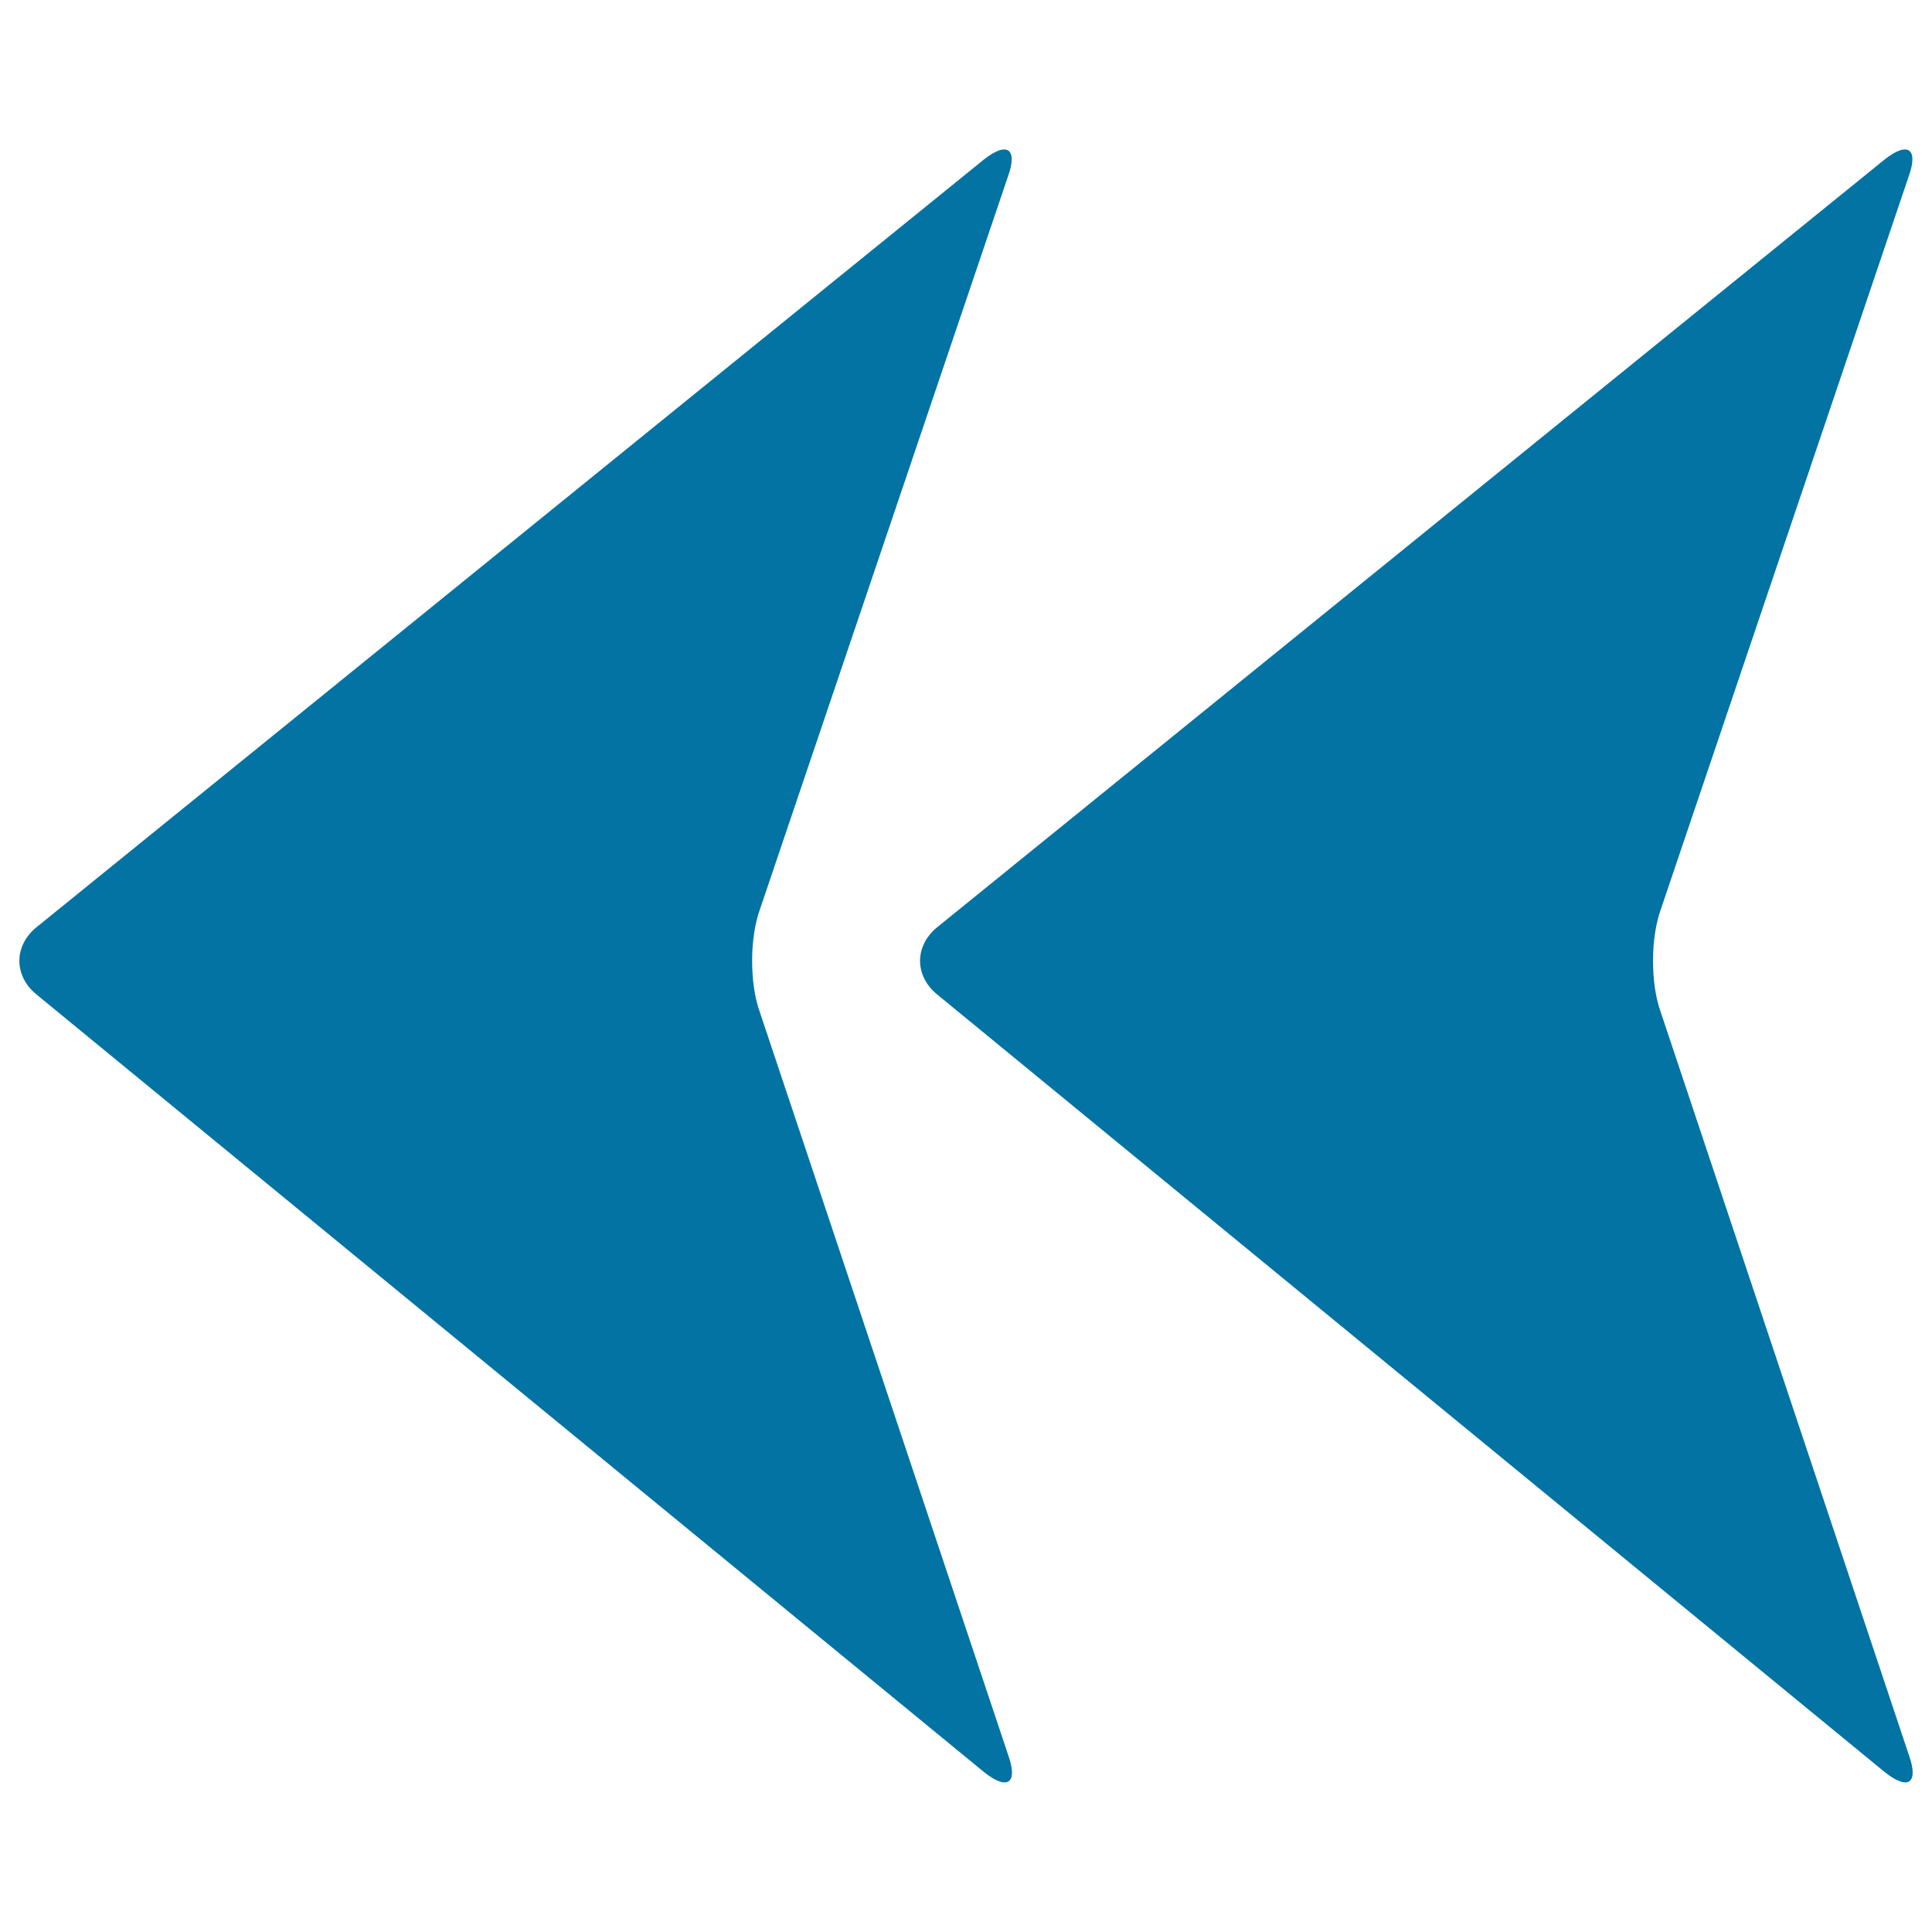 <svg xmlns="http://www.w3.org/2000/svg" viewBox="0 0 1000 1000" style="fill:#0273a2">
<title>Double Arrowhead Pointing To Left SVG icon</title>
<g><g><path d="M19.2,515l490.1,402.2c12.2,9.8,17.8,5.8,12.5-8.9L393.3,523.9c-5.4-14.8-5.3-38.7,0.1-53.4L521.6,91.7c5.4-14.7-0.2-18.8-12.5-9L19.3,479.6C7,489.3,6.9,505.2,19.2,515z"/><path d="M485.4,515l490.1,402.2c12.2,9.8,17.8,5.8,12.5-8.9L859.6,523.9c-5.4-14.8-5.3-38.7,0.1-53.4L987.8,91.7c5.4-14.7-0.2-18.8-12.5-9L485.5,479.6C473.2,489.3,473.1,505.2,485.4,515z"/></g></g>
</svg>